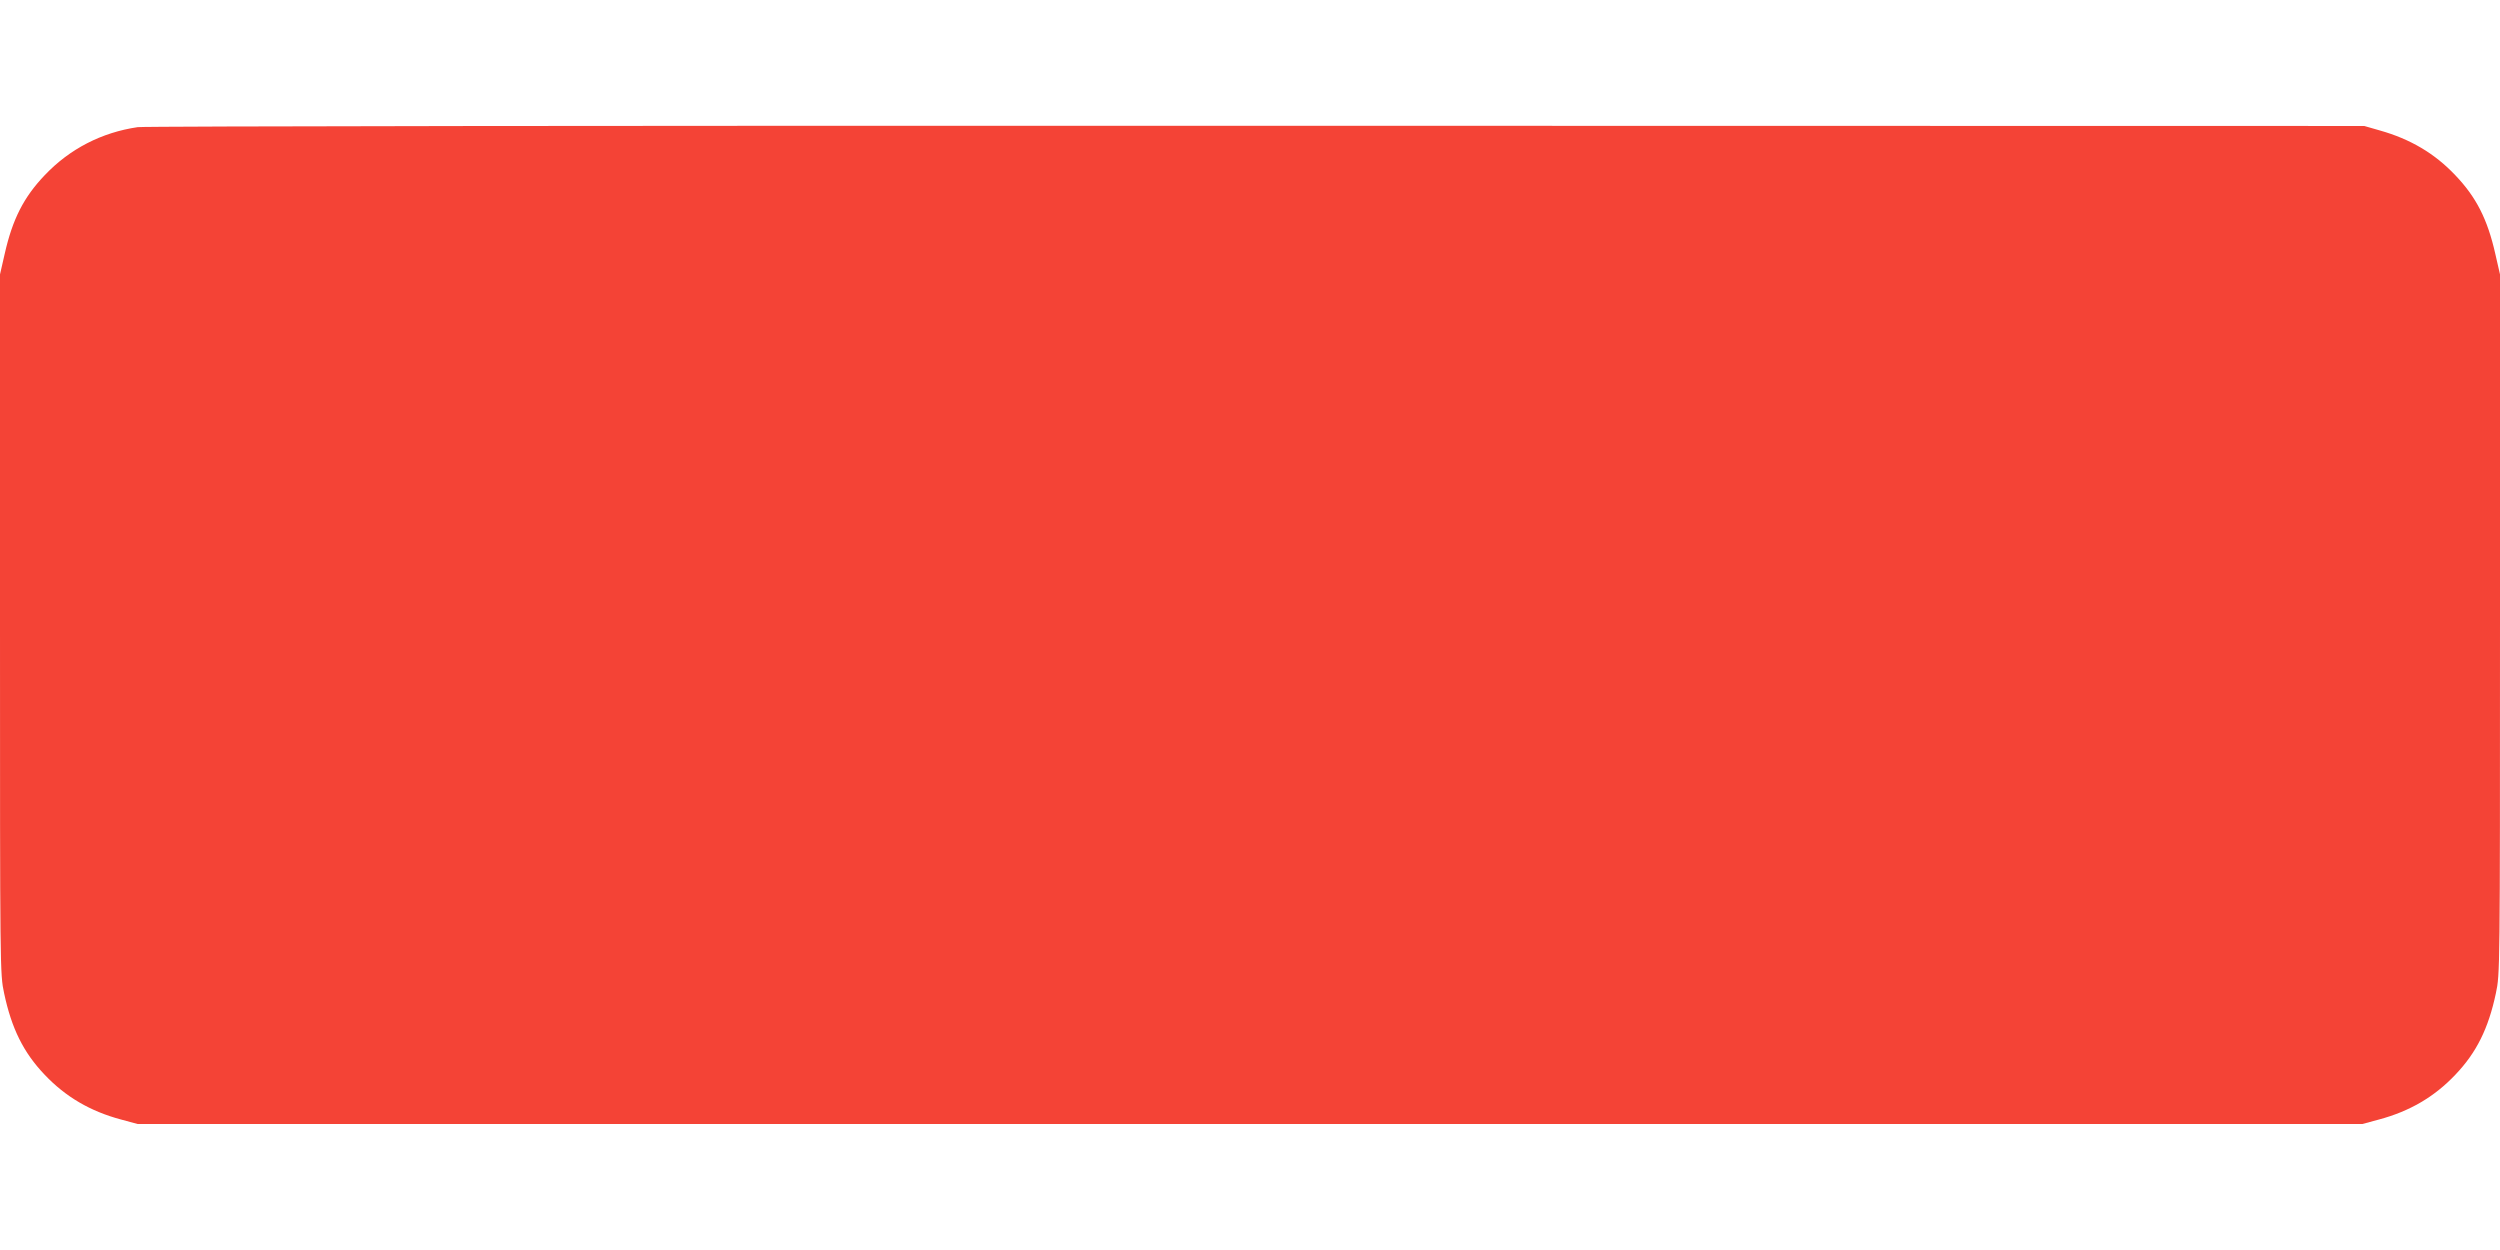 <?xml version="1.0" standalone="no"?>
<!DOCTYPE svg PUBLIC "-//W3C//DTD SVG 20010904//EN"
 "http://www.w3.org/TR/2001/REC-SVG-20010904/DTD/svg10.dtd">
<svg version="1.0" xmlns="http://www.w3.org/2000/svg"
 width="1280pt" height="640pt" viewBox="0 0 1280 640"
 preserveAspectRatio="xMidYMid meet">
<g transform="translate(0,640) scale(0.1,-0.1)"
fill="#f44336" stroke="none">
<path d="M705 5749 c-184 -27 -348 -111 -476 -246 -107 -112 -165 -225 -205
-403 l-24 -105 0 -1790 c0 -1778 0 -1792 21 -1890 38 -180 99 -304 208 -418
107 -113 234 -187 391 -229 l85 -23 5695 0 5695 0 85 23 c157 42 284 116 391
229 109 114 170 238 208 418 21 98 21 112 21 1890 l0 1790 -24 105 c-40 178
-98 291 -205 403 -105 111 -230 185 -386 229 l-80 23 -5670 1 c-3164 1 -5697
-2 -5730 -7z"/>
</g>
</svg>
